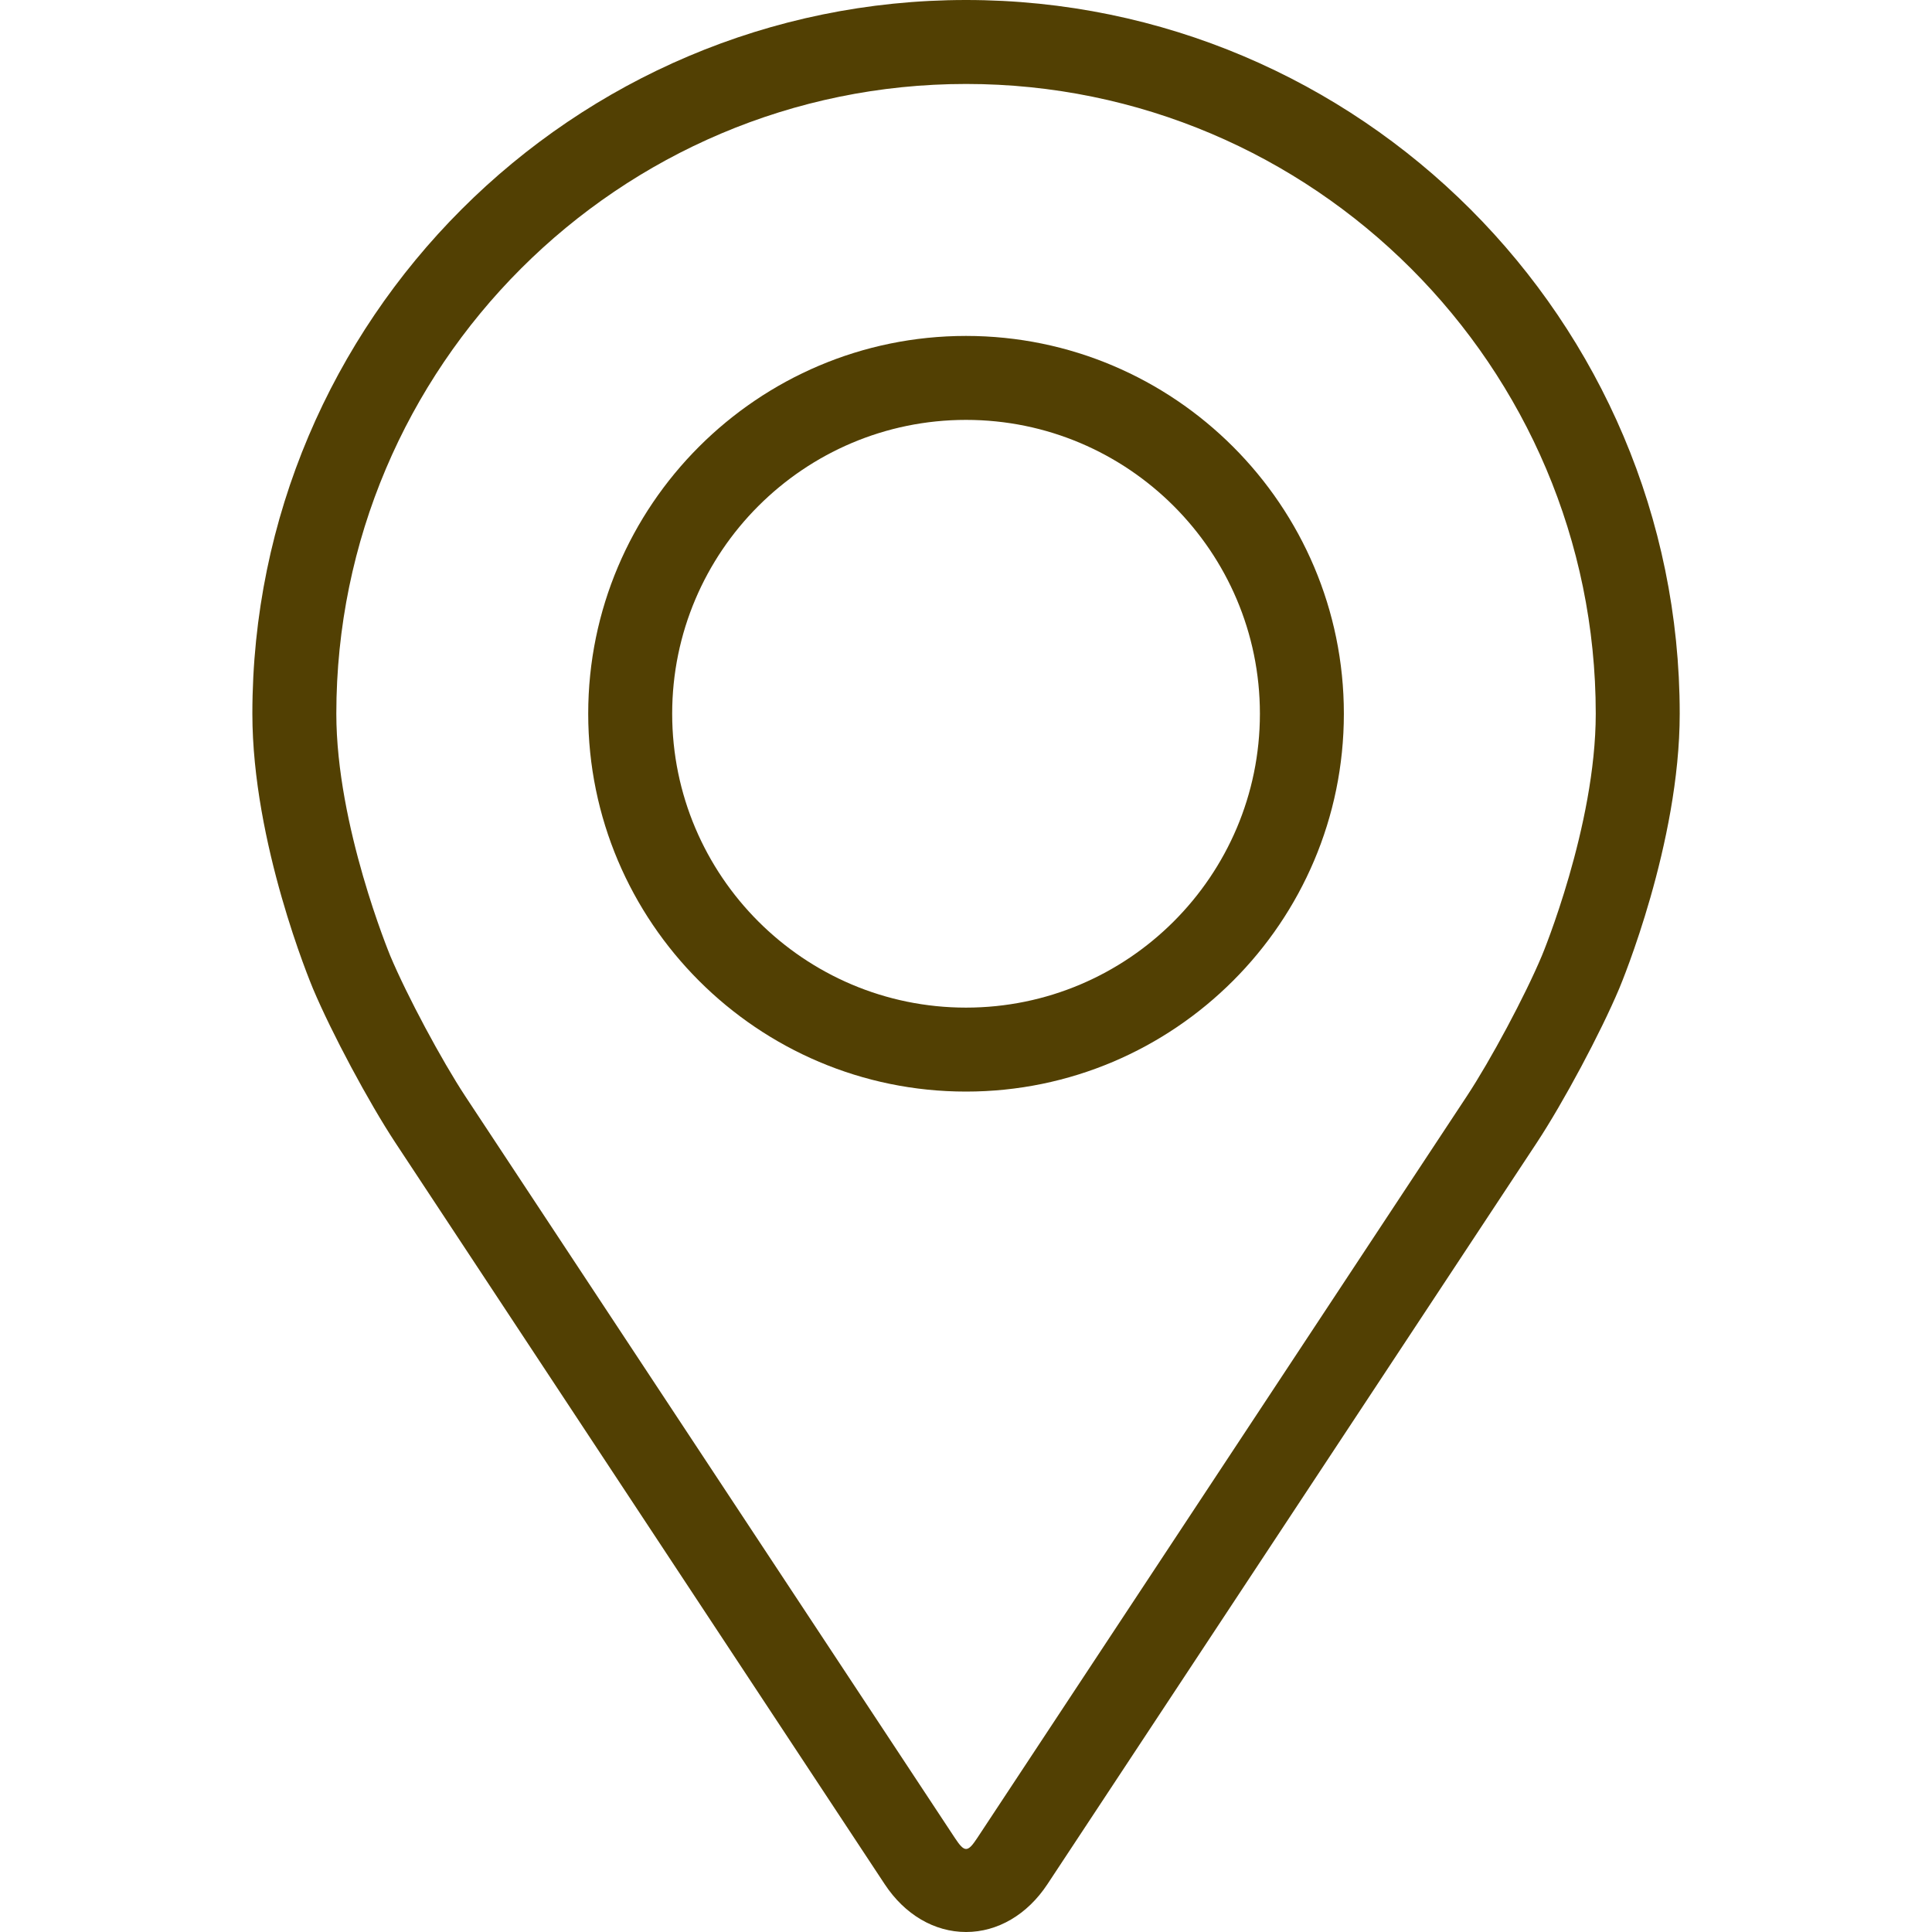 <svg width="24" height="24" viewBox="0 0 24 24" fill="none" xmlns="http://www.w3.org/2000/svg">
<g clip-path="url(#clip0_299_2986)">
<g clip-path="url(#clip1_299_2986)">
<path d="M12.001 0C7.112 0 3.135 3.977 3.135 8.866C3.135 10.475 3.857 12.206 3.887 12.279C4.12 12.832 4.58 13.692 4.912 14.196L10.99 23.406C11.239 23.784 11.607 24 12.001 24C12.394 24 12.762 23.784 13.011 23.407L19.09 14.196C19.422 13.692 19.882 12.832 20.115 12.279C20.145 12.207 20.866 10.476 20.866 8.866C20.866 3.977 16.889 0 12.001 0ZM19.153 11.874C18.945 12.37 18.517 13.17 18.219 13.621L12.14 22.832C12.02 23.014 11.982 23.014 11.862 22.832L5.782 13.621C5.485 13.17 5.057 12.37 4.848 11.874C4.84 11.852 4.178 10.259 4.178 8.866C4.178 4.552 7.687 1.043 12.001 1.043C16.314 1.043 19.823 4.552 19.823 8.866C19.823 10.261 19.16 11.859 19.153 11.874Z" fill="#524003"/>
<path d="M12 4.173C9.412 4.173 7.307 6.279 7.307 8.866C7.307 11.454 9.412 13.56 12 13.56C14.588 13.56 16.694 11.454 16.694 8.866C16.694 6.279 14.588 4.173 12 4.173ZM12 12.517C9.988 12.517 8.35 10.88 8.35 8.866C8.35 6.853 9.988 5.216 12 5.216C14.013 5.216 15.651 6.853 15.651 8.866C15.651 10.88 14.013 12.517 12 12.517Z" fill="#524003"/>
</g>
</g>
<defs>
<clipPath id="clip0_299_2986">
<rect width="24" height="24" fill="white"/>
</clipPath>
<clipPath id="clip1_299_2986">
<rect width="24" height="24" fill="white"/>
</clipPath>
</defs>
</svg>
